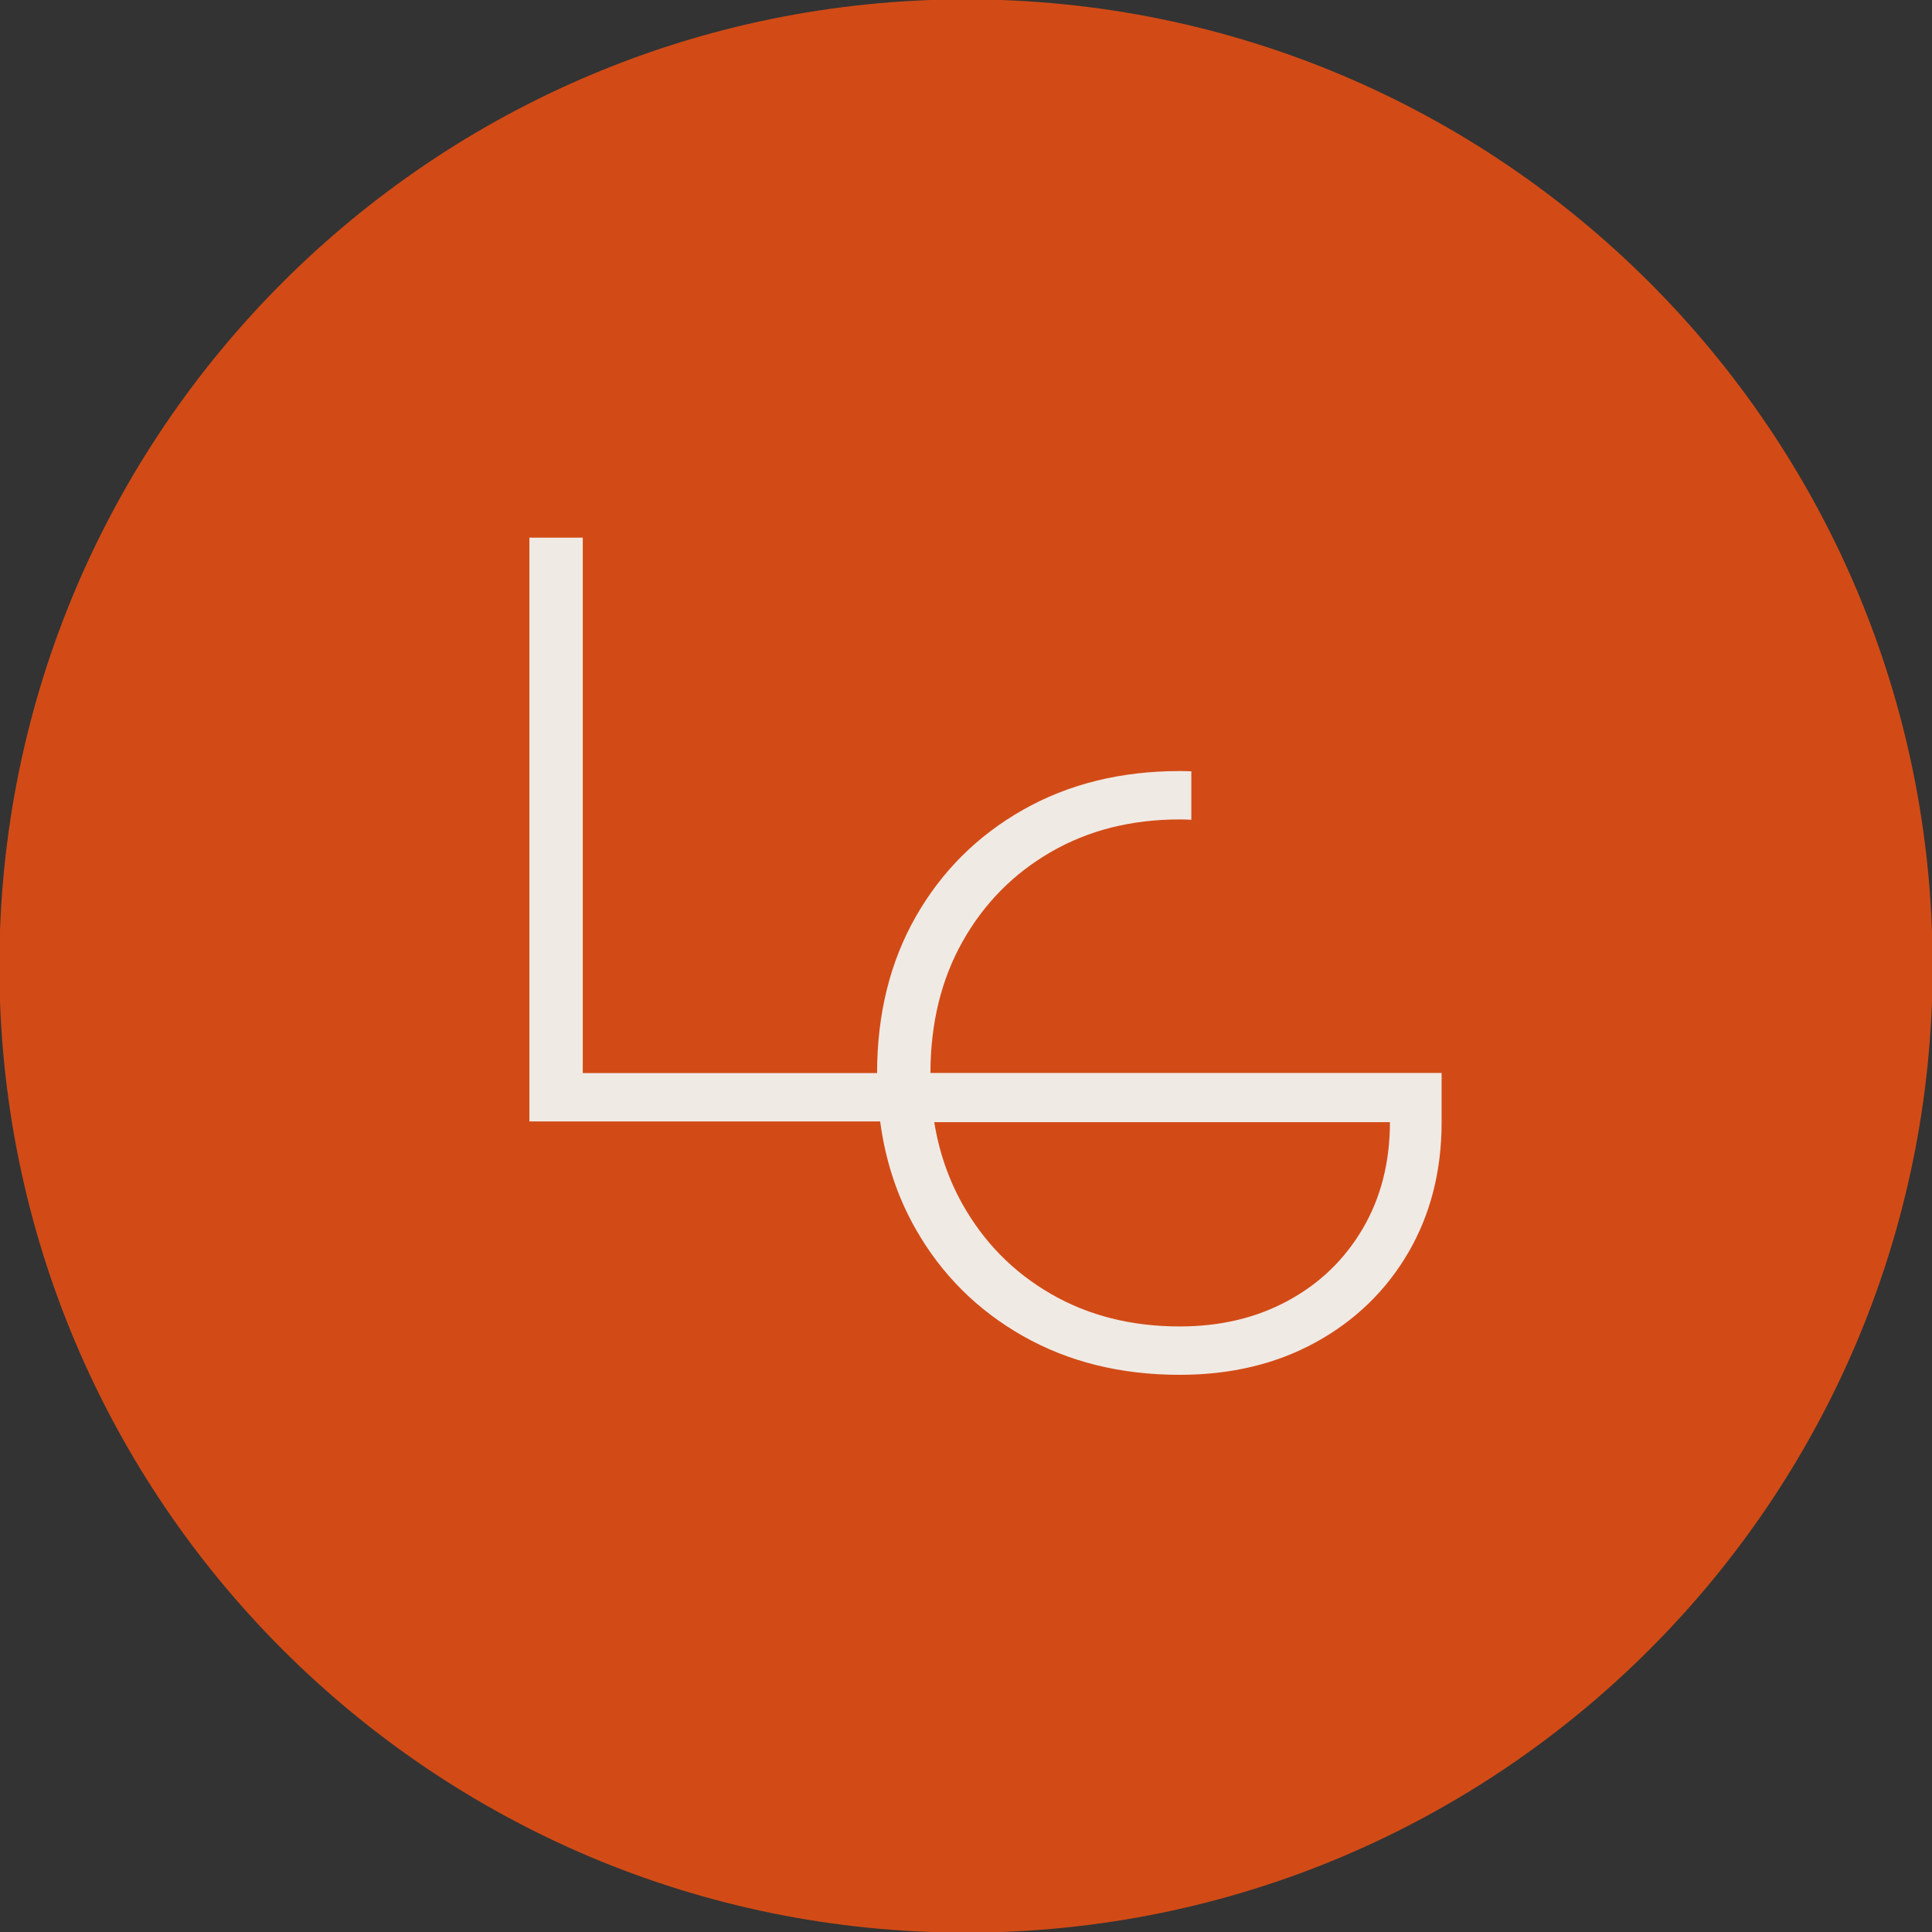 <?xml version="1.0" encoding="UTF-8"?>
<svg data-bbox="-0.65 -0.65 2001.3 2001.3" viewBox="0 0 2000 2000" xmlns="http://www.w3.org/2000/svg" data-type="color">
    <rect x="0" y="0" width="2000" height="2000" fill="#333333" stroke="none"/>
    <g>
        <path fill="#d24b16" d="M2000.65 1000c0 552.644-448.006 1000.65-1000.65 1000.65S-.65 1552.644-.65 1000 447.356-.65 1000-.65 2000.65 447.356 2000.65 1000" data-color="1"/>
        <path d="M996.42 974.74c22.15-39.41 52.66-70.36 91.51-92.8 38.85-22.45 83.31-33.67 133.37-33.67 3.99 0 7.98.15 11.97.36v-50.15c-3.99-.18-7.98-.28-11.97-.28q-91.515 0-162.3 40.14c-47.2 26.76-84.17 63.6-110.93 110.5-26.65 46.72-40.02 100.71-40.13 161.97H603.28V556.59h-55.25v604.29h363.1c5.41 40.72 17.69 77.97 36.93 111.69 26.76 46.91 63.73 83.74 110.93 110.5 47.18 26.76 101.29 40.14 162.3 40.14 52.94 0 99.84-11.22 140.71-33.67 40.86-22.45 72.8-53.38 95.82-92.8 23.01-39.41 34.53-84.45 34.53-135.1v-50.93H963.18c.12-51.44 11.19-96.76 33.22-135.96Zm442.43 186.9c0 41.44-9.36 78.13-28.05 110.07-18.71 31.94-44.46 56.84-77.26 74.67-32.8 17.85-70.22 26.76-112.23 26.76-50.07 0-94.53-11.22-133.37-33.67-38.85-22.44-69.36-53.37-91.51-92.8-14.57-25.91-24.31-54.27-29.3-85.03h471.73Z" fill="#f0eae5" data-color="2"/>
    </g>
</svg>
